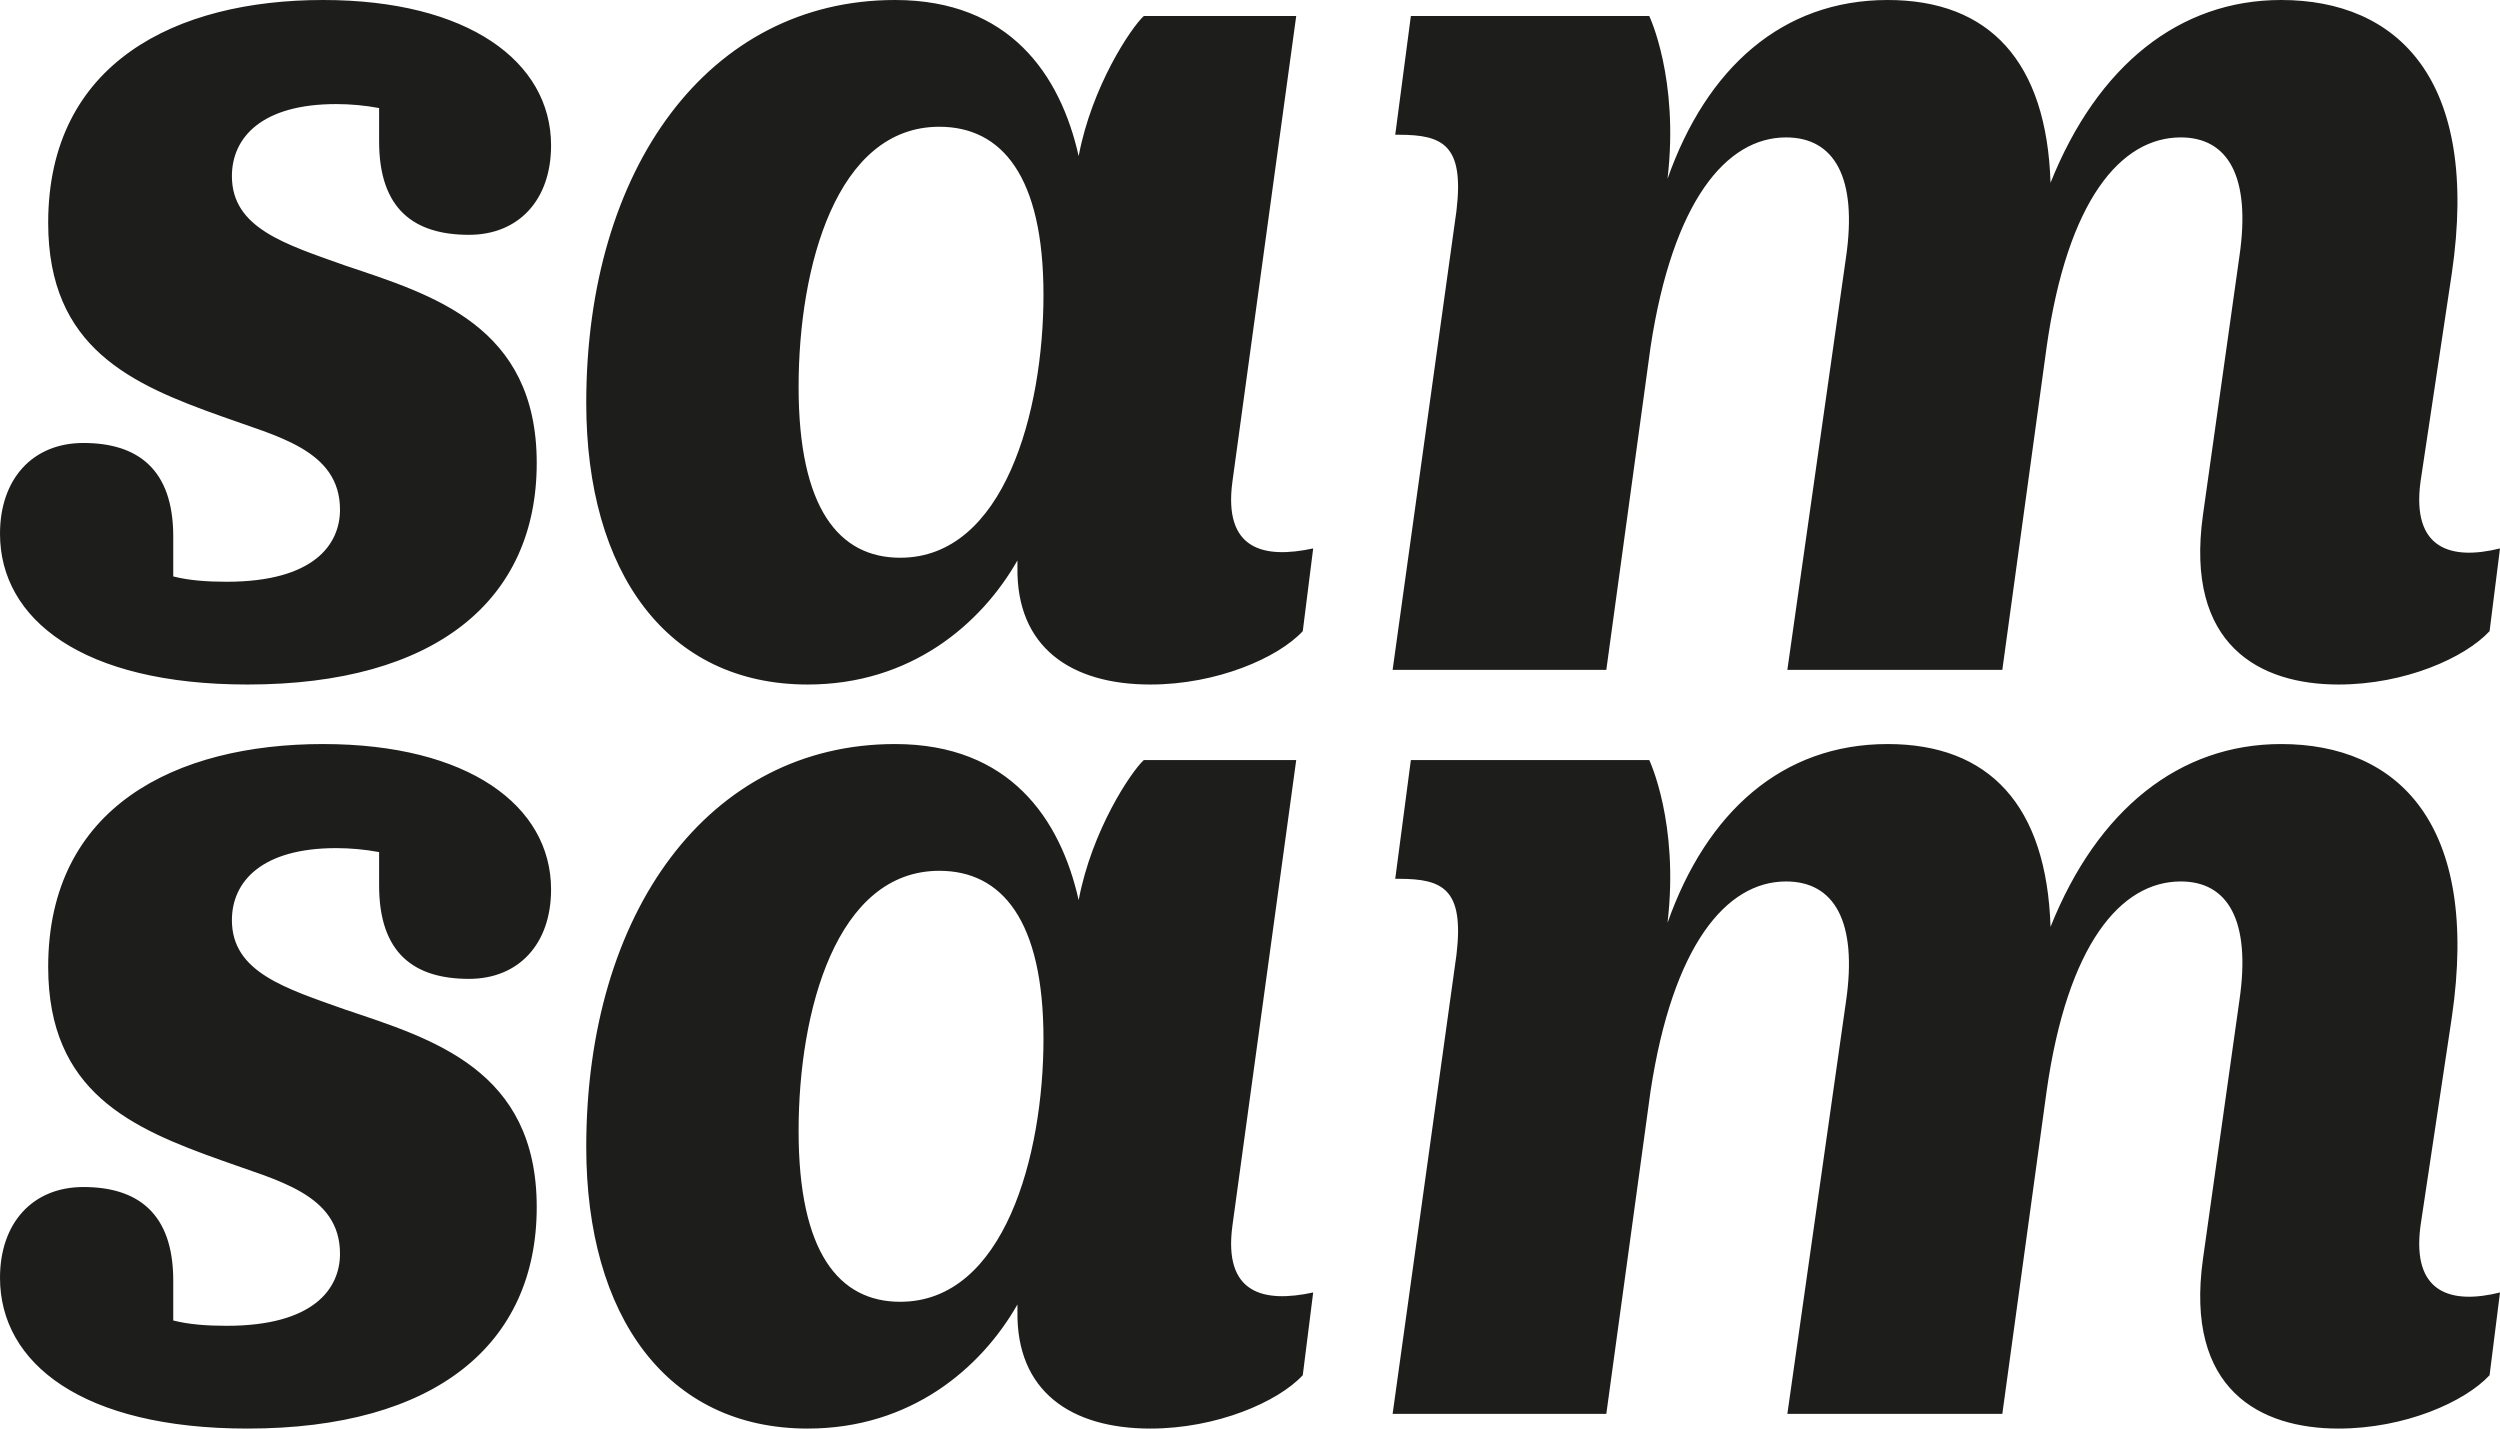 <?xml version="1.0" encoding="UTF-8"?>
<svg width="84px" height="48px" viewBox="0 0 84 48" version="1.1" xmlns="http://www.w3.org/2000/svg" xmlns:xlink="http://www.w3.org/1999/xlink">
    <title>Group 5</title>
    <g id="Page-1" stroke="none" stroke-width="1" fill="none" fill-rule="evenodd">
        <g id="In-deze-editie" transform="translate(-991, -37)" fill="#1D1D1B">
            <g id="Group-5" transform="translate(991, 37)">
                <path d="M8.317,48 C14.62,48 18.034,45.176 18.034,40.557 C18.034,35.94 14.533,34.909 11.599,33.922 C9.585,33.205 7.792,32.667 7.792,30.918 C7.792,29.617 8.799,28.497 11.294,28.497 C11.774,28.497 12.256,28.541 12.738,28.63 L12.738,29.752 C12.738,32.038 13.92,32.89 15.758,32.89 C17.422,32.89 18.516,31.724 18.516,29.887 C18.516,27.061 15.715,25 10.856,25 C5.91,25 1.619,27.107 1.619,32.487 C1.619,36.701 4.421,37.912 7.442,38.988 C9.28,39.661 11.424,40.11 11.424,42.126 C11.424,43.292 10.549,44.547 7.617,44.547 C6.96,44.547 6.346,44.503 5.821,44.368 L5.821,43.023 C5.821,40.736 4.596,39.884 2.801,39.884 C1.094,39.884 0,41.095 0,42.934 C0,45.802 2.757,48 8.317,48 L8.317,48 Z M38.652,48 C40.884,48 42.941,47.104 43.773,46.207 L44.123,43.427 C42.459,43.786 41.102,43.472 41.409,41.185 L43.553,25.538 L38.432,25.538 C37.995,25.941 36.681,27.913 36.243,30.245 C35.631,27.51 33.924,25 30.072,25 C23.812,25 19.698,30.648 19.698,38.54 C19.698,44.233 22.412,48 27.139,48 C30.597,48 32.961,45.982 34.186,43.83 L34.186,44.054 C34.142,46.745 35.981,48 38.652,48 L38.652,48 Z M26.833,38.001 C26.833,33.966 28.101,29.259 31.56,29.259 C33.661,29.259 35.061,30.918 35.061,34.909 C35.061,38.809 33.749,43.74 30.247,43.74 C28.189,43.74 26.833,42.082 26.833,38.001 L26.833,38.001 Z M46.792,47.507 L53.972,47.507 L55.459,36.657 C56.204,31.77 57.998,29.617 60.011,29.617 C61.632,29.617 62.419,30.963 62.025,33.652 L60.055,47.507 L67.278,47.507 L68.767,36.657 C69.467,31.724 71.261,29.617 73.274,29.617 C74.851,29.617 75.638,30.918 75.245,33.607 L74.019,42.305 C73.406,46.701 75.945,48 78.572,48 C80.804,48 82.818,47.104 83.65,46.207 L84,43.427 C82.38,43.83 81.023,43.472 81.329,41.185 L82.38,34.19 C83.343,27.645 80.541,25 76.645,25 C73.231,25 70.474,27.196 68.898,31.142 C68.767,27.061 66.84,25 63.426,25 C59.88,25 57.341,27.286 56.029,31.007 C56.422,27.645 55.415,25.538 55.415,25.538 L47.405,25.538 L46.88,29.528 L47.01,29.528 C48.499,29.528 49.199,29.887 48.937,32.083 L46.792,47.507 Z" id="Fill-1"></path>
                <path d="M8.317,23 C14.62,23 18.034,20.176 18.034,15.557 C18.034,10.94 14.533,9.909 11.599,8.922 C9.585,8.205 7.792,7.667 7.792,5.918 C7.792,4.617 8.799,3.497 11.294,3.497 C11.774,3.497 12.256,3.541 12.738,3.63 L12.738,4.752 C12.738,7.038 13.92,7.89 15.758,7.89 C17.422,7.89 18.516,6.724 18.516,4.887 C18.516,2.061 15.715,0 10.856,0 C5.91,0 1.619,2.107 1.619,7.487 C1.619,11.701 4.421,12.912 7.442,13.988 C9.28,14.661 11.424,15.11 11.424,17.126 C11.424,18.292 10.549,19.547 7.617,19.547 C6.96,19.547 6.346,19.503 5.821,19.368 L5.821,18.023 C5.821,15.736 4.596,14.884 2.801,14.884 C1.094,14.884 0,16.095 0,17.934 C0,20.802 2.757,23 8.317,23 L8.317,23 Z M38.652,23 C40.884,23 42.941,22.104 43.773,21.207 L44.123,18.427 C42.459,18.786 41.102,18.472 41.409,16.185 L43.553,0.538 L38.432,0.538 C37.995,0.941 36.681,2.913 36.243,5.245 C35.631,2.51 33.924,0 30.072,0 C23.812,0 19.698,5.648 19.698,13.54 C19.698,19.233 22.412,23 27.139,23 C30.597,23 32.961,20.982 34.186,18.83 L34.186,19.054 C34.142,21.745 35.981,23 38.652,23 L38.652,23 Z M26.833,13.001 C26.833,8.966 28.101,4.259 31.56,4.259 C33.661,4.259 35.061,5.918 35.061,9.909 C35.061,13.809 33.749,18.74 30.247,18.74 C28.189,18.74 26.833,17.082 26.833,13.001 L26.833,13.001 Z M46.792,22.507 L53.972,22.507 L55.459,11.657 C56.204,6.77 57.998,4.617 60.011,4.617 C61.632,4.617 62.419,5.963 62.025,8.652 L60.055,22.507 L67.278,22.507 L68.767,11.657 C69.467,6.724 71.261,4.617 73.274,4.617 C74.851,4.617 75.638,5.918 75.245,8.607 L74.019,17.305 C73.406,21.701 75.945,23 78.572,23 C80.804,23 82.818,22.104 83.65,21.207 L84,18.427 C82.38,18.83 81.023,18.472 81.329,16.185 L82.38,9.19 C83.343,2.645 80.541,0 76.645,0 C73.231,0 70.474,2.196 68.898,6.142 C68.767,2.061 66.84,0 63.426,0 C59.88,0 57.341,2.286 56.029,6.007 C56.422,2.645 55.415,0.538 55.415,0.538 L47.405,0.538 L46.88,4.528 L47.01,4.528 C48.499,4.528 49.199,4.887 48.937,7.083 L46.792,22.507 Z" id="Fill-3"></path>
            </g>
        </g>
    </g>
</svg>